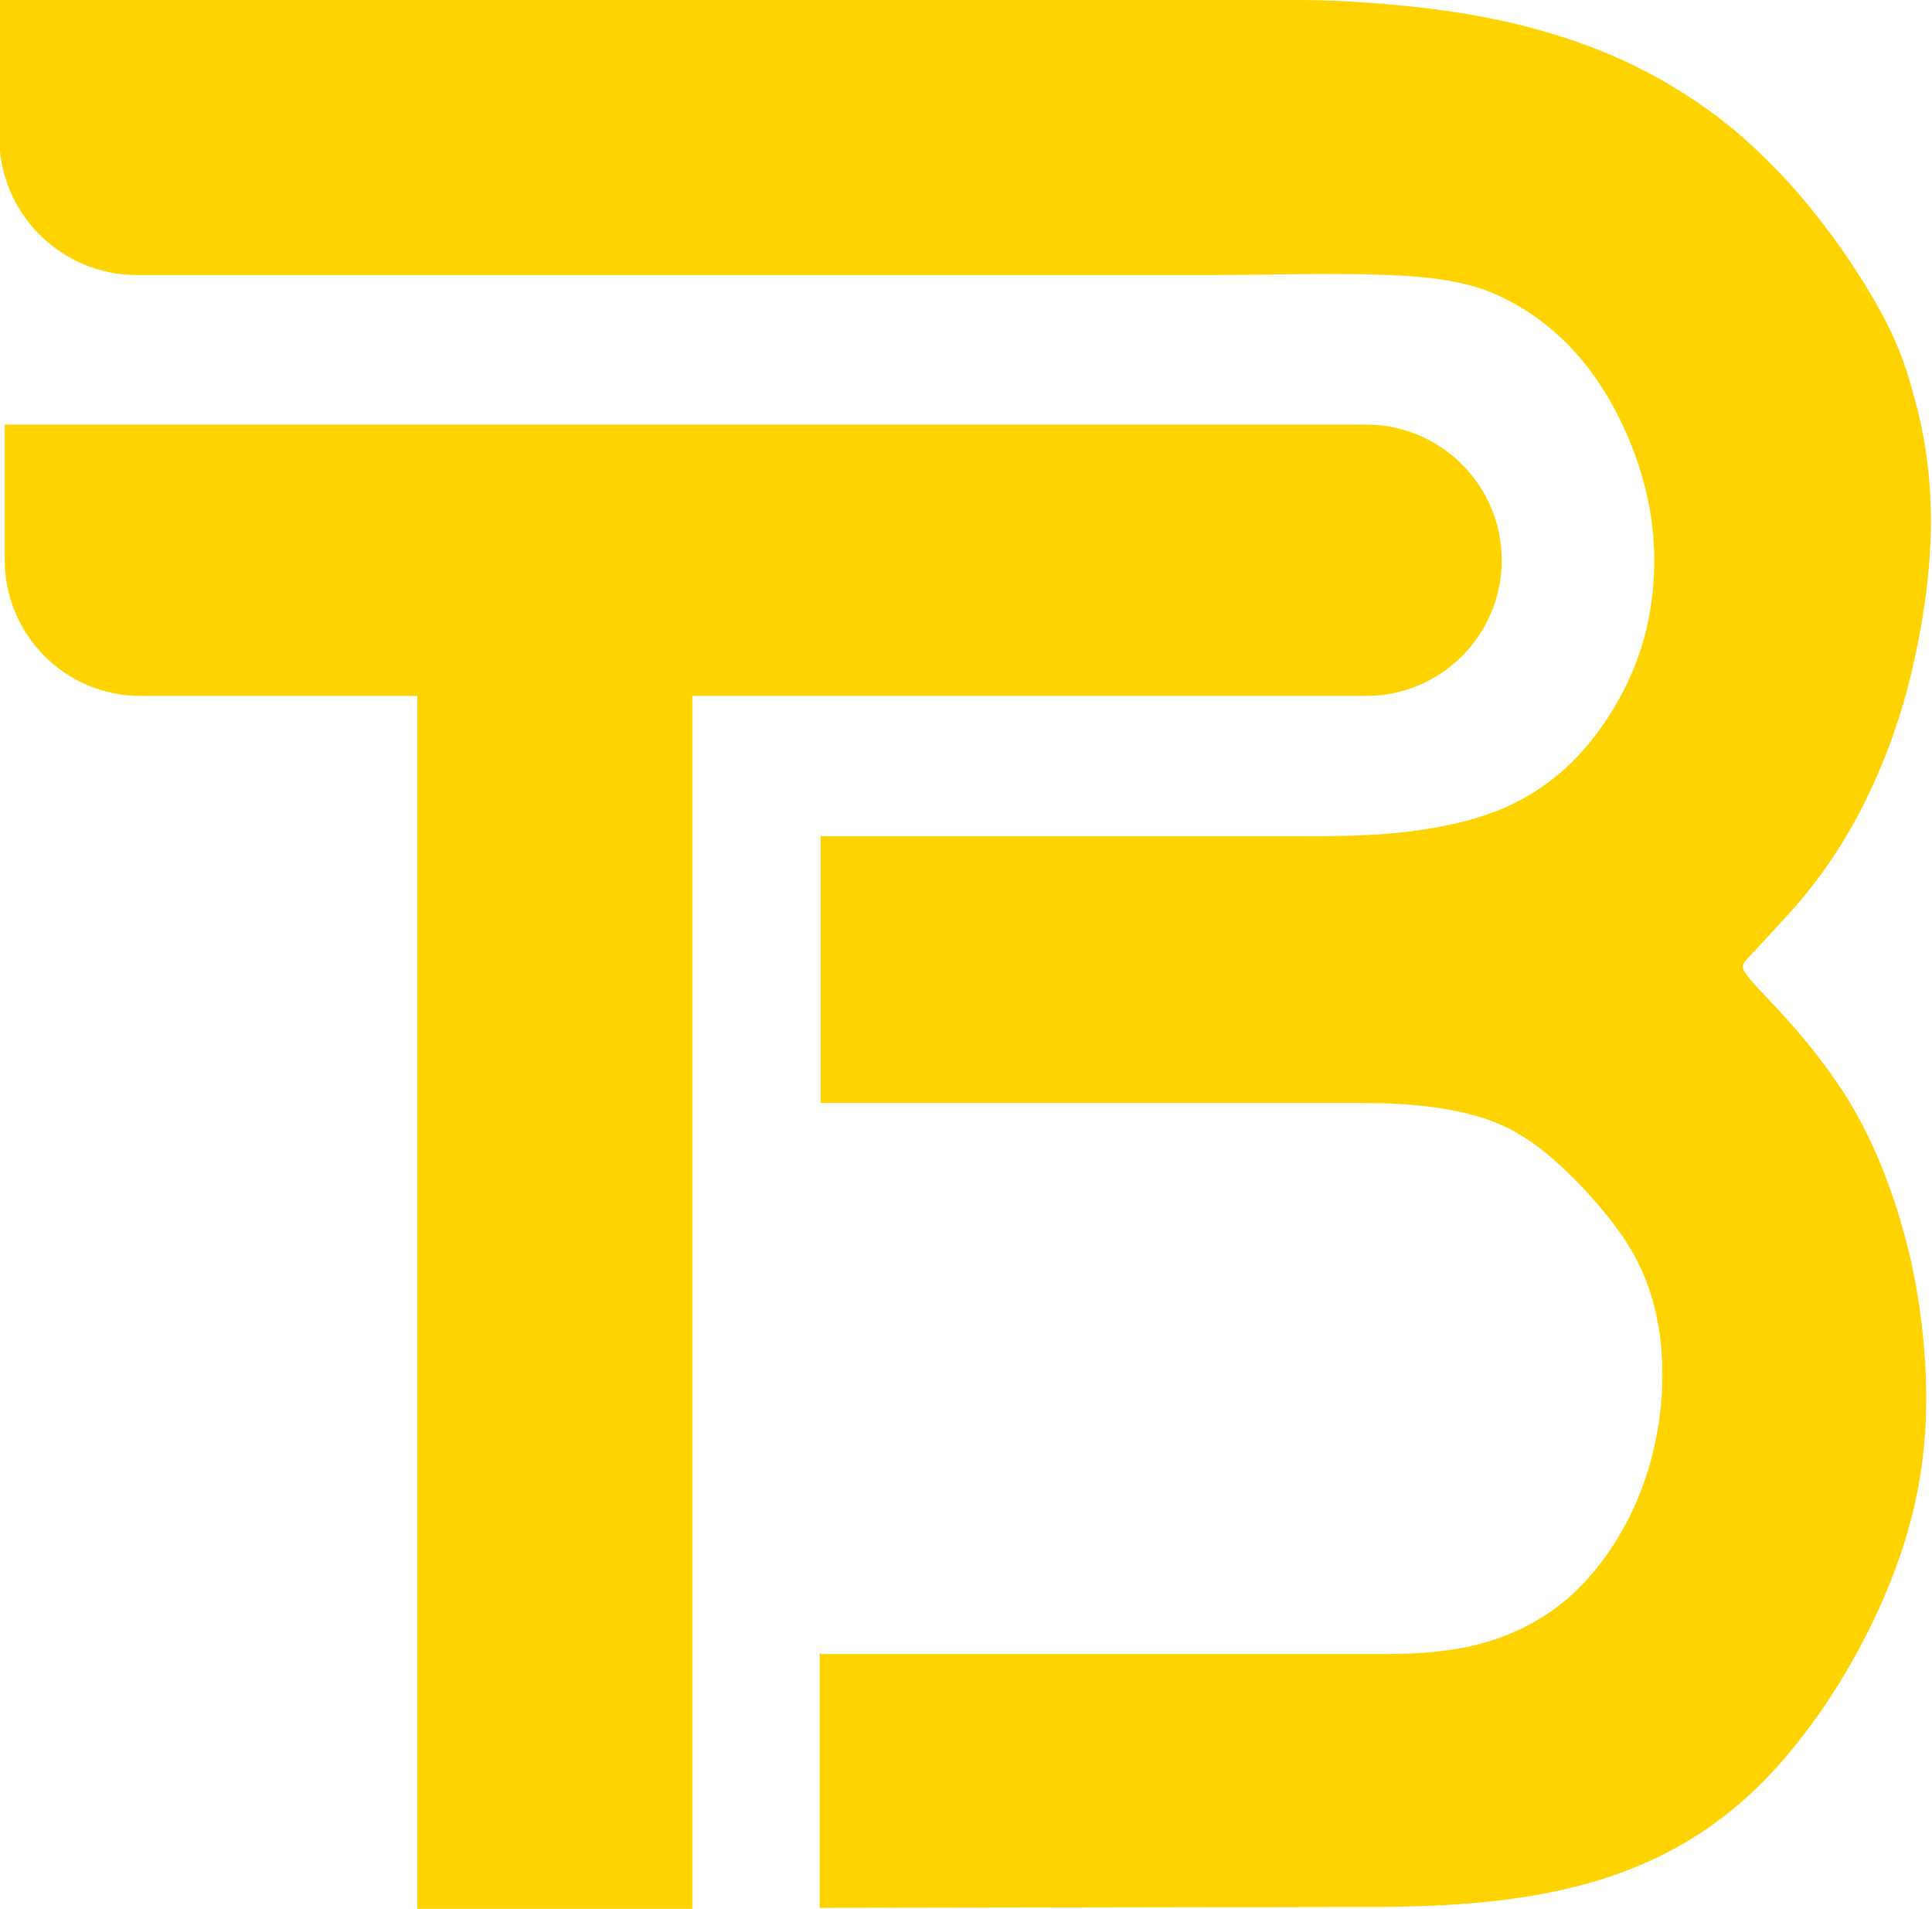 <?xml version="1.0" encoding="UTF-8"?>
<!-- Creator: CorelDRAW 2020 (64 Bit) -->
<svg xmlns="http://www.w3.org/2000/svg" xmlns:xlink="http://www.w3.org/1999/xlink" xmlns:xodm="http://www.corel.com/coreldraw/odm/2003" xml:space="preserve" width="23.279mm" height="22.997mm" version="1.1" style="shape-rendering:geometricPrecision; text-rendering:geometricPrecision; image-rendering:optimizeQuality; fill-rule:evenodd; clip-rule:evenodd" viewBox="0 0 20.93 20.68">
 <defs>
  <style type="text/css">
   <![CDATA[
    .fil0 {fill:#FFD300}
   ]]>
  </style>
 </defs>
 <g id="Camada_x0020_1">
  <g id="_2942723771088">
   <path class="fil0" d="M0.04 4.6l14.76 0c0.81,0 1.47,0.66 1.47,1.47l0 0c0,0.81 -0.66,1.47 -1.47,1.47l-7.3 0 0 13.14 -2.98 0 0 -13.14 -3 0c-0.81,0 -1.47,-0.66 -1.47,-1.47l0 -1.47z"></path>
   <path class="fil0" d="M8.9 17.92l5.95 0 0.12 0c0.28,-0 0.61,-0.01 0.94,-0.08 0.37,-0.08 0.74,-0.24 1.06,-0.51 0.32,-0.27 0.58,-0.65 0.76,-1.06 0.18,-0.42 0.27,-0.87 0.28,-1.3 0.01,-0.43 -0.06,-0.84 -0.22,-1.2 -0.16,-0.36 -0.41,-0.65 -0.64,-0.9 -0.23,-0.24 -0.45,-0.44 -0.69,-0.58 -0.47,-0.29 -1.16,-0.34 -1.71,-0.34l-5.86 0 0 -2.89 5.12 0c0.42,0 0.84,0 1.25,-0.05 0.4,-0.05 0.81,-0.14 1.15,-0.31 0.34,-0.17 0.63,-0.41 0.88,-0.74 0.25,-0.33 0.46,-0.74 0.56,-1.2 0.1,-0.46 0.1,-0.96 -0.02,-1.45 -0.12,-0.49 -0.35,-0.97 -0.62,-1.32 -0.27,-0.35 -0.57,-0.58 -0.86,-0.73 -0.28,-0.15 -0.54,-0.21 -0.87,-0.25 -0.67,-0.07 -1.65,-0.03 -2.37,-0.03l-0.01 0 -11.62 0c-0.82,0 -1.49,-0.67 -1.49,-1.49l0 -1.49 14.08 0c0.54,0 1.28,0.06 1.81,0.15 0.6,0.1 1.21,0.27 1.76,0.53 0.55,0.26 1.06,0.61 1.5,1.05 0.45,0.44 0.84,0.98 1.1,1.41 0.26,0.43 0.39,0.75 0.49,1.13 0.11,0.38 0.19,0.83 0.19,1.39 -0,0.56 -0.1,1.23 -0.27,1.86 -0.17,0.62 -0.43,1.19 -0.69,1.61 -0.26,0.42 -0.51,0.7 -0.69,0.89 -0.18,0.2 -0.29,0.31 -0.35,0.38 -0.06,0.07 -0.07,0.09 0.12,0.3 0.2,0.21 0.6,0.62 0.93,1.13 0.33,0.51 0.57,1.13 0.73,1.81 0.15,0.68 0.21,1.42 0.14,2.08 -0.07,0.67 -0.27,1.26 -0.53,1.81 -0.26,0.55 -0.58,1.05 -0.95,1.49 -1.17,1.39 -2.68,1.63 -4.43,1.64l-6.05 0.01 0 -2.76z"></path>
  </g>
 </g>
</svg>
